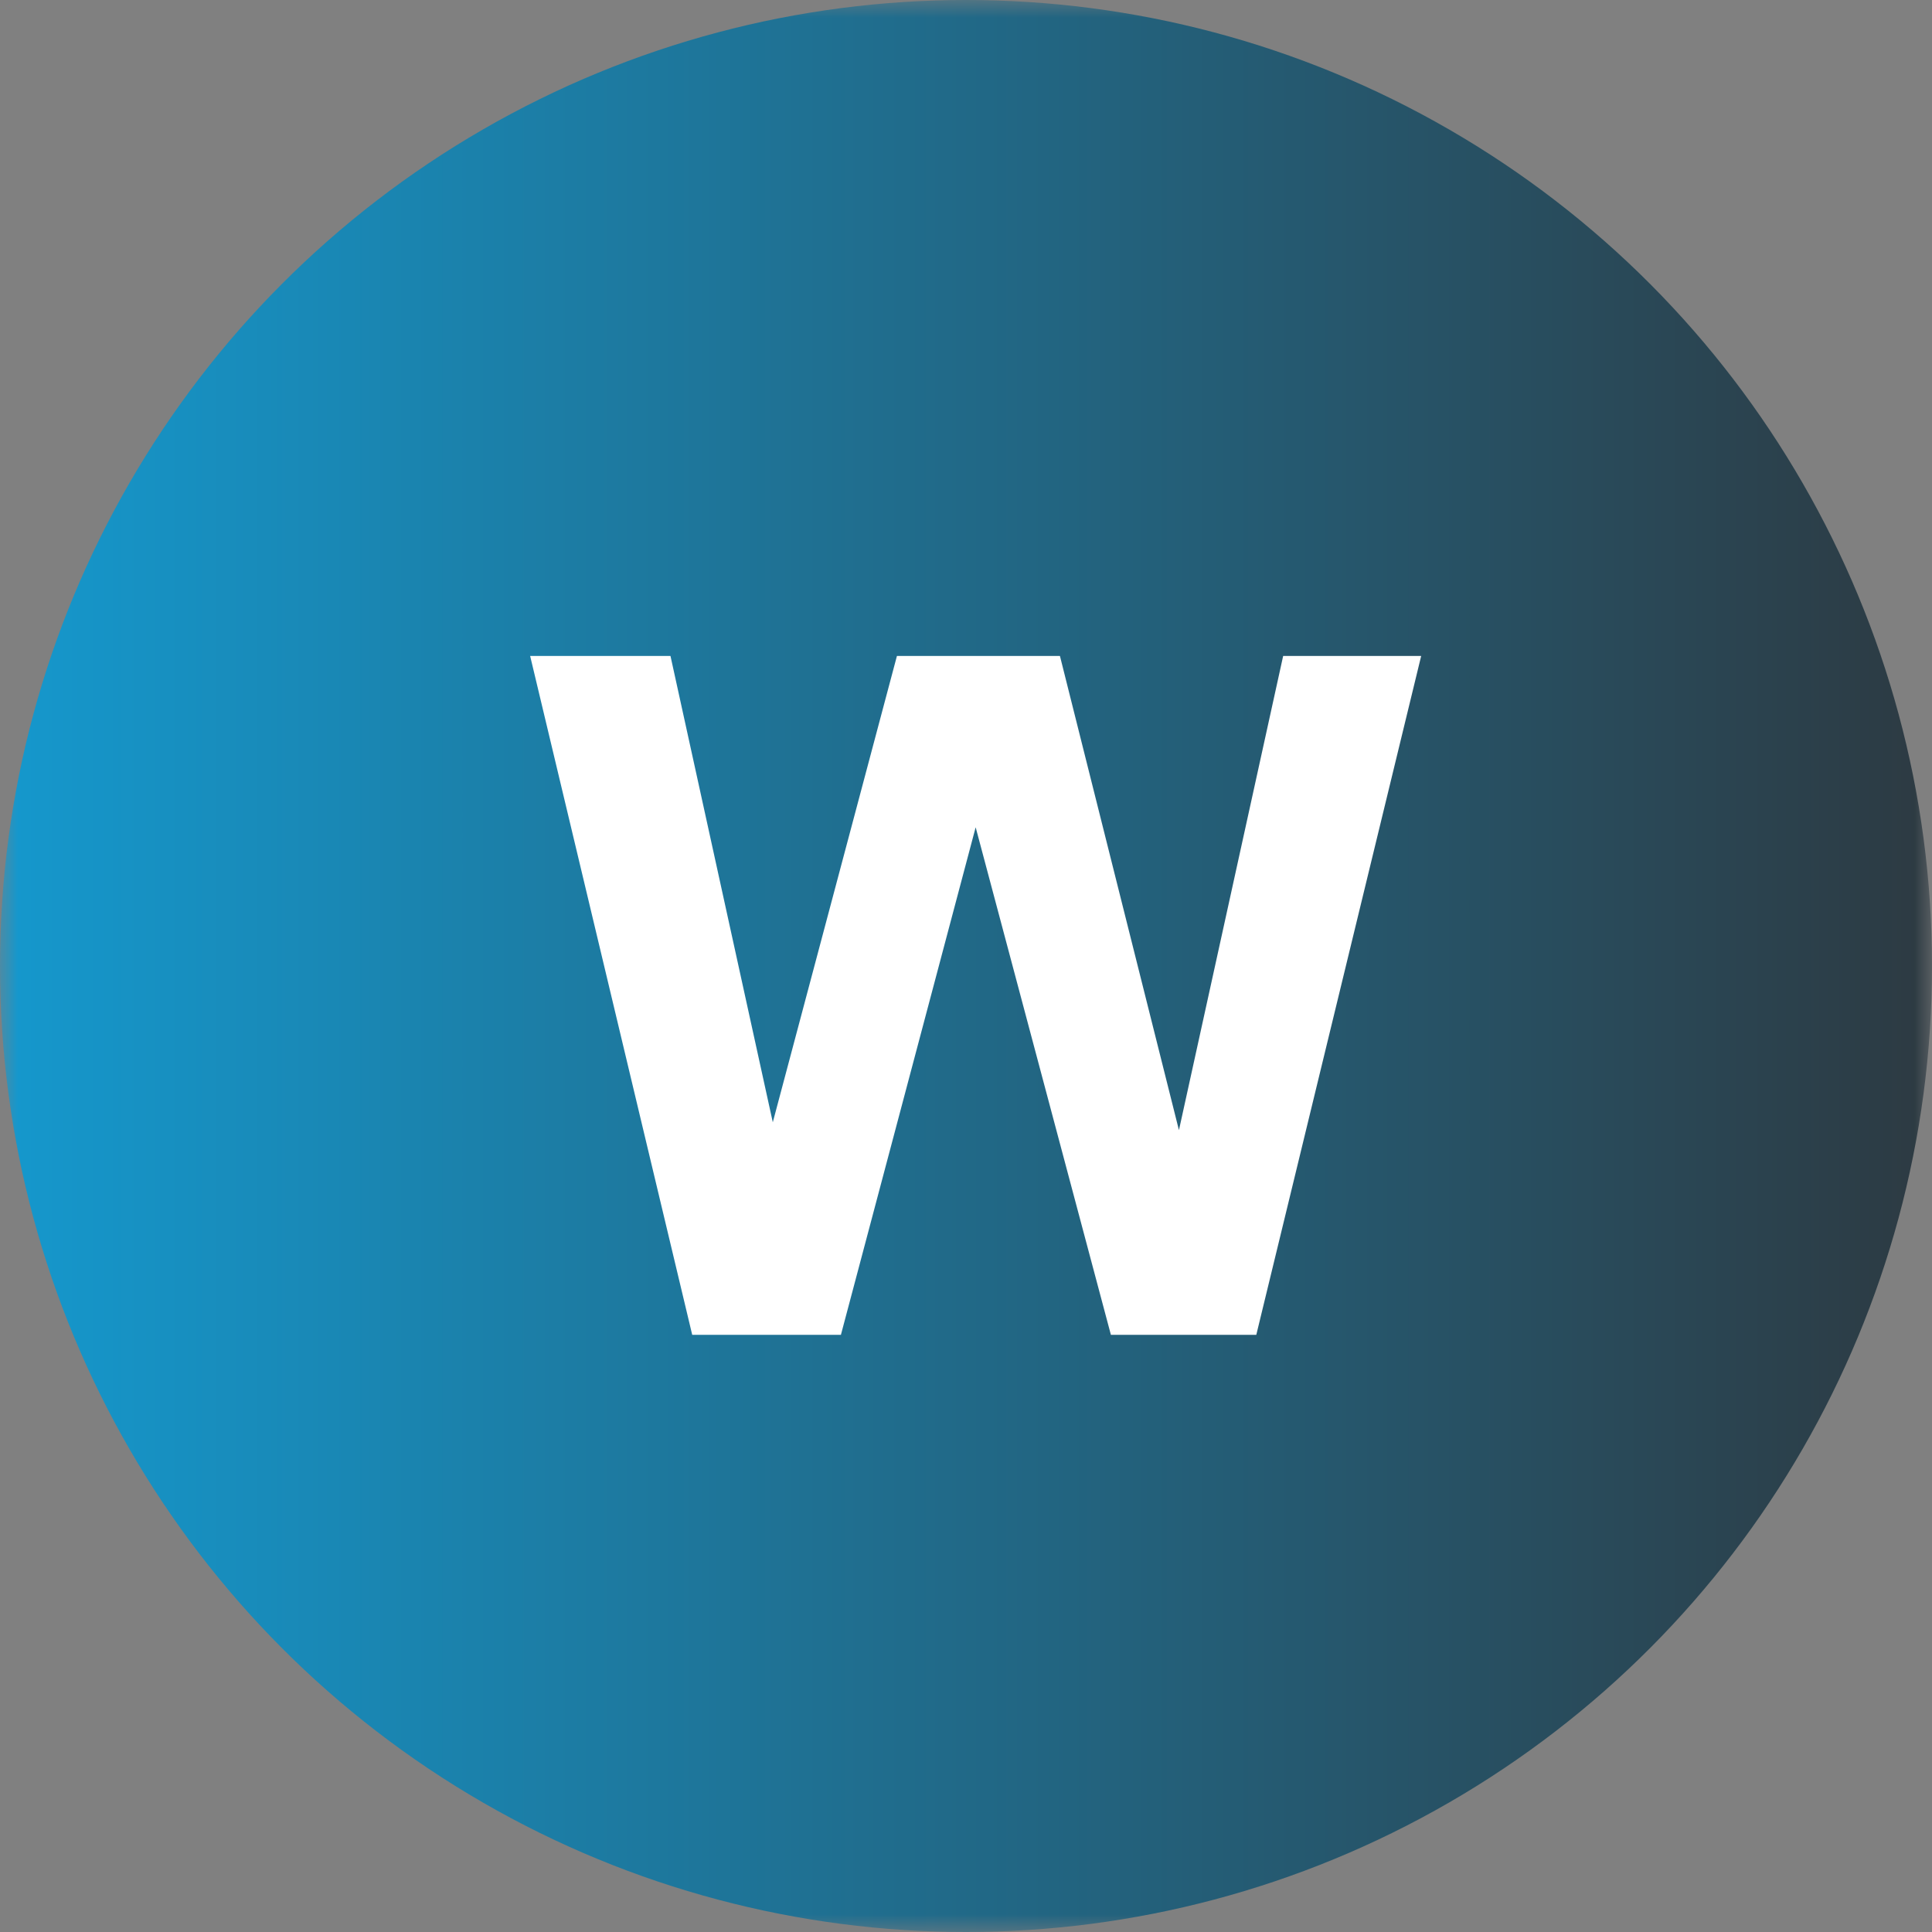 <svg width="55" height="55" viewBox="0 0 55 55" fill="none" xmlns="http://www.w3.org/2000/svg">
<rect x="0" y="0" width="55" height="55" fill="#808080" stroke="none"/>
<mask id="mask0_11_335" style="mask-type:alpha" maskUnits="userSpaceOnUse" x="0" y="0" width="55" height="55">
<rect width="55" height="55" fill="#D9D9D9"/>
</mask>
<g mask="url(#mask0_11_335)">
<circle cx="27.5" cy="27.5" r="27.5" fill="url(#paint0_linear_11_335)"/>
<path d="M19.706 38L15.092 18.673H19.087L22 31.949L25.534 18.673H30.174L33.562 32.173L36.529 18.673H40.458L35.764 38H31.625L27.775 23.551L23.939 38H19.706Z" fill="white"/>
</g>
<defs>
<linearGradient id="paint0_linear_11_335" x1="55" y1="27.5" x2="0" y2="27.5" gradientUnits="userSpaceOnUse">
<stop stop-color="#2D3A42"/>
<stop offset="1" stop-color="#1598CD"/>
</linearGradient>
</defs>
</svg>
